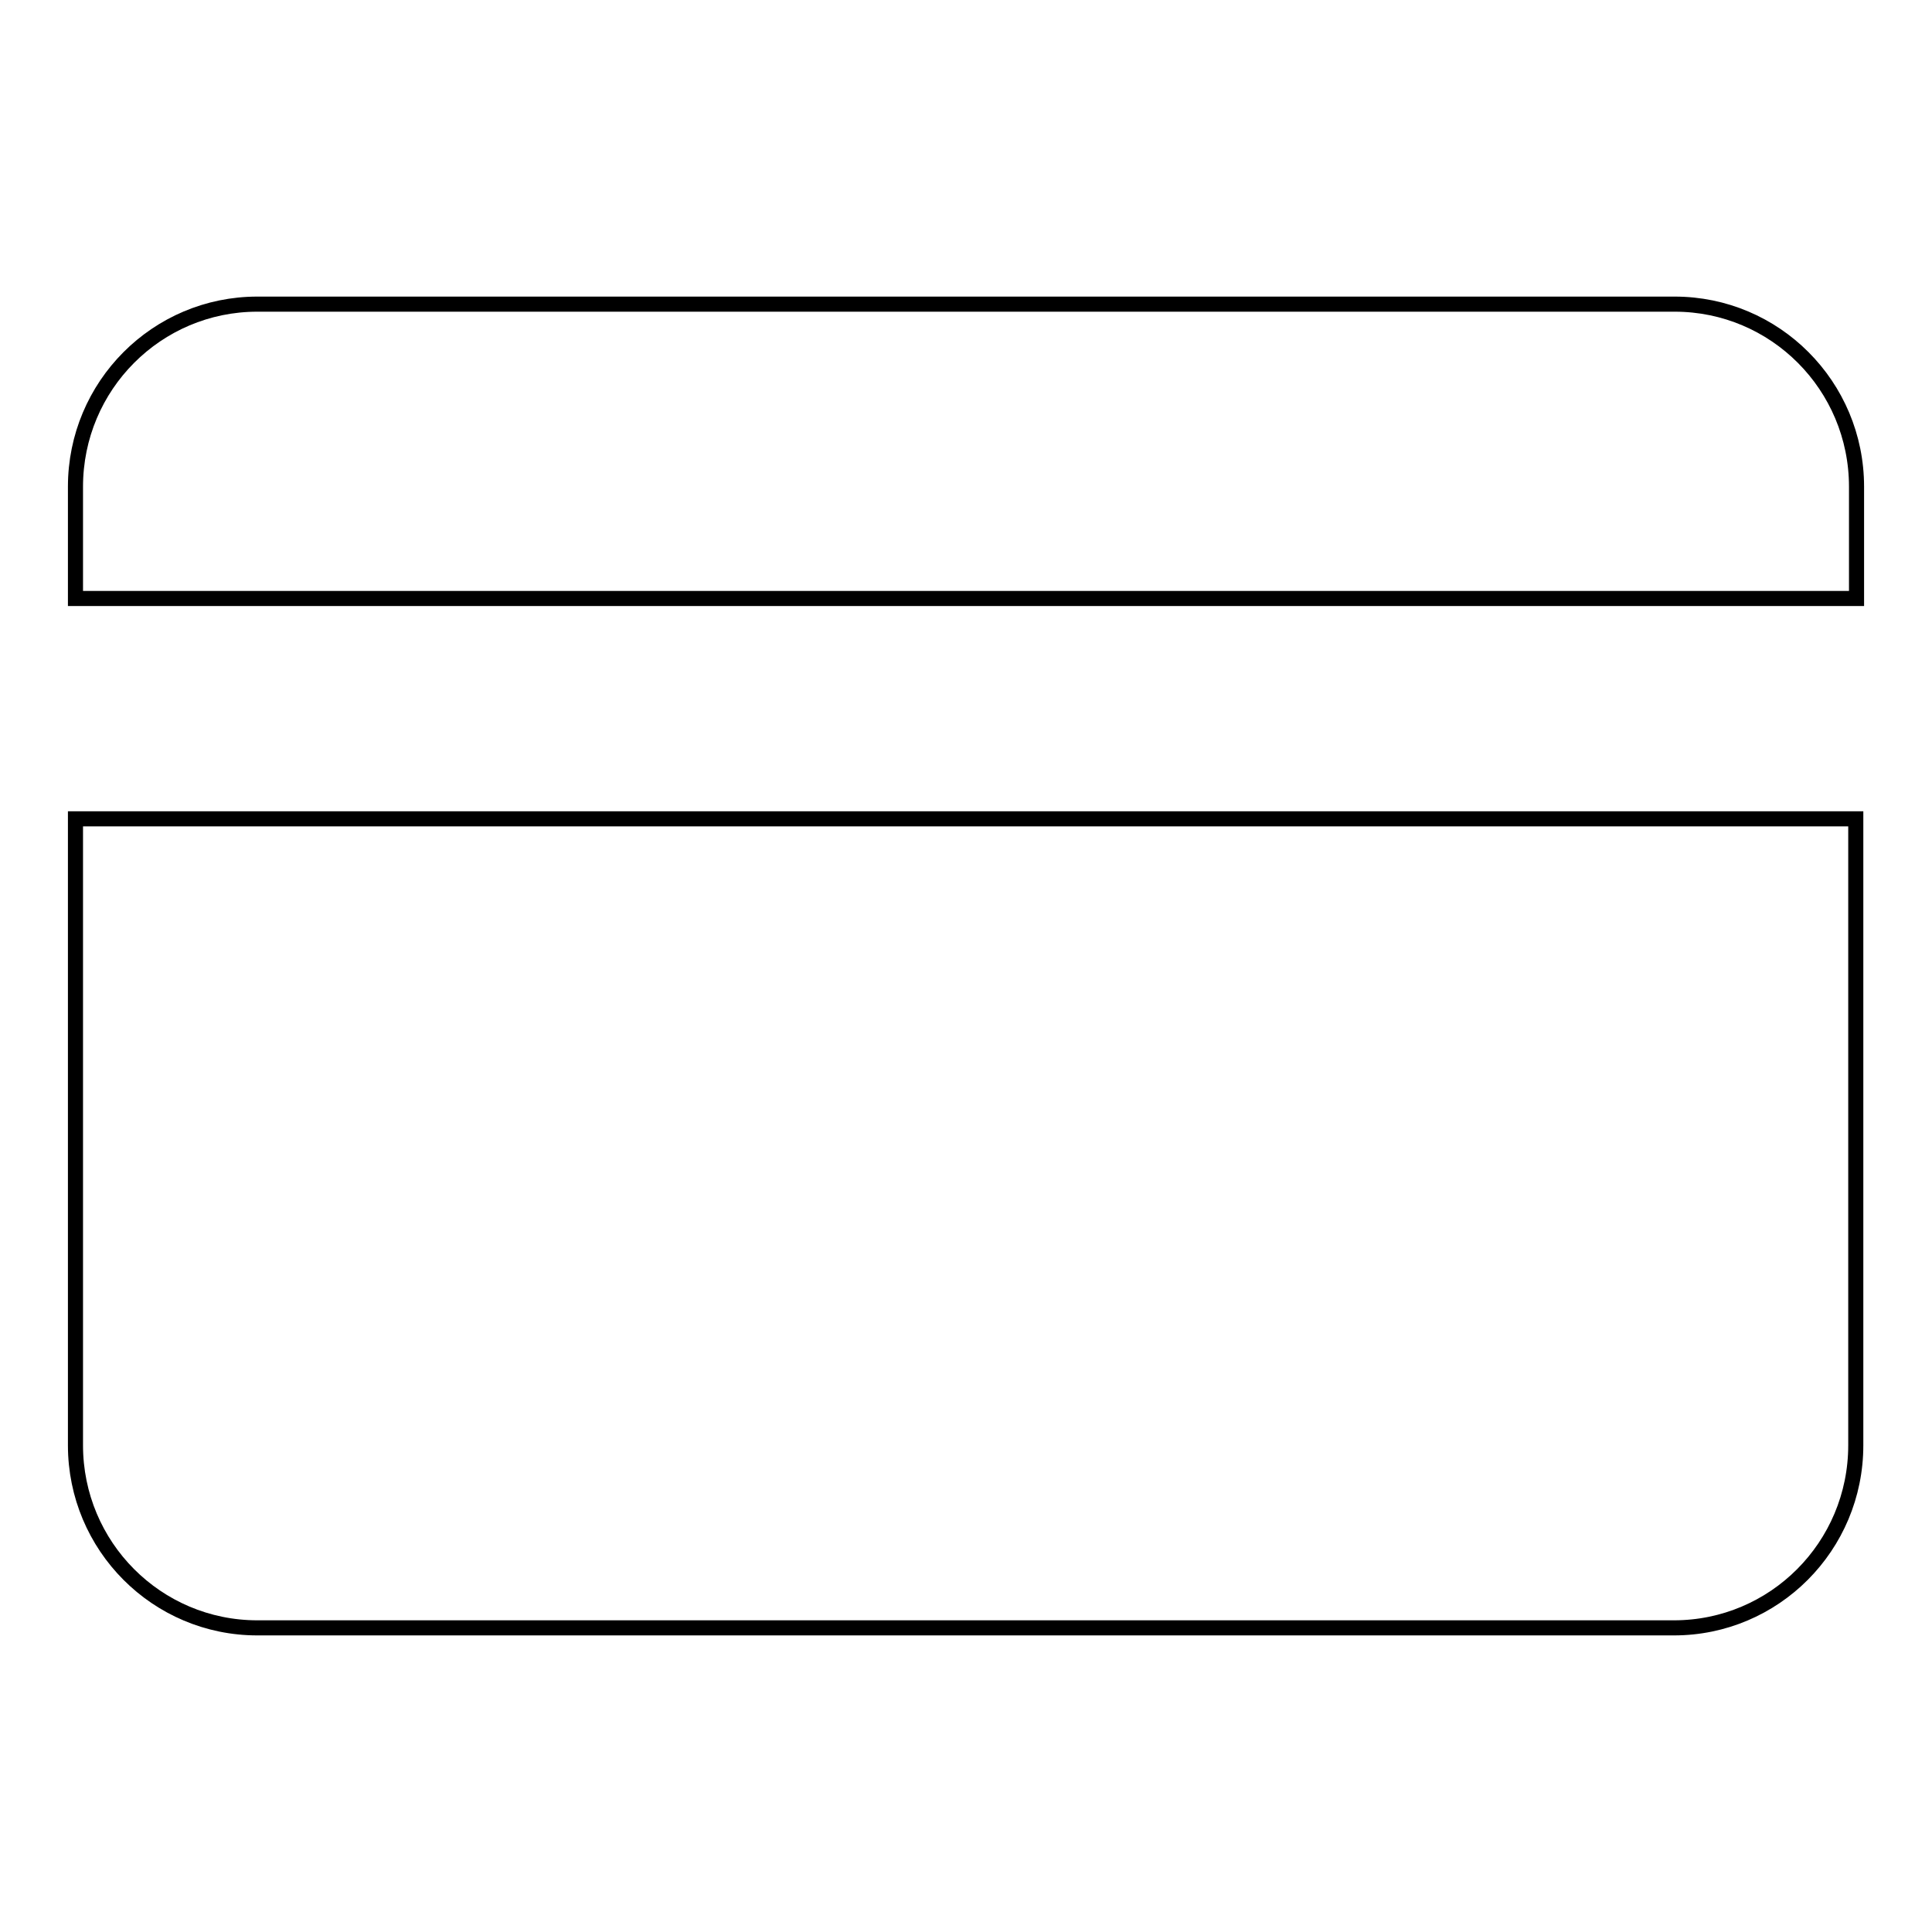 <?xml version="1.0" encoding="utf-8"?>
<!-- Svg Vector Icons : http://www.onlinewebfonts.com/icon -->
<!DOCTYPE svg PUBLIC "-//W3C//DTD SVG 1.1//EN" "http://www.w3.org/Graphics/SVG/1.1/DTD/svg11.dtd">
<svg version="1.1" xmlns="http://www.w3.org/2000/svg" xmlns:xlink="http://www.w3.org/1999/xlink" x="0px" y="0px" viewBox="0 0 256 256" enable-background="new 0 0 256 256" xml:space="preserve">
<g> <path stroke-width="2" fill-opacity="0" stroke="#000000"  d="M10,191.5c0,13.4,10.8,24.2,24.1,24.2h187.7c13.3,0,24.1-10.8,24.1-24.2v-83H10L10,191.5L10,191.5z  M221.9,40.3H34.1C20.8,40.3,10,51.1,10,64.5v14.8h236V64.5C246,51.1,235.2,40.3,221.9,40.3L221.9,40.3z"/></g>
</svg>